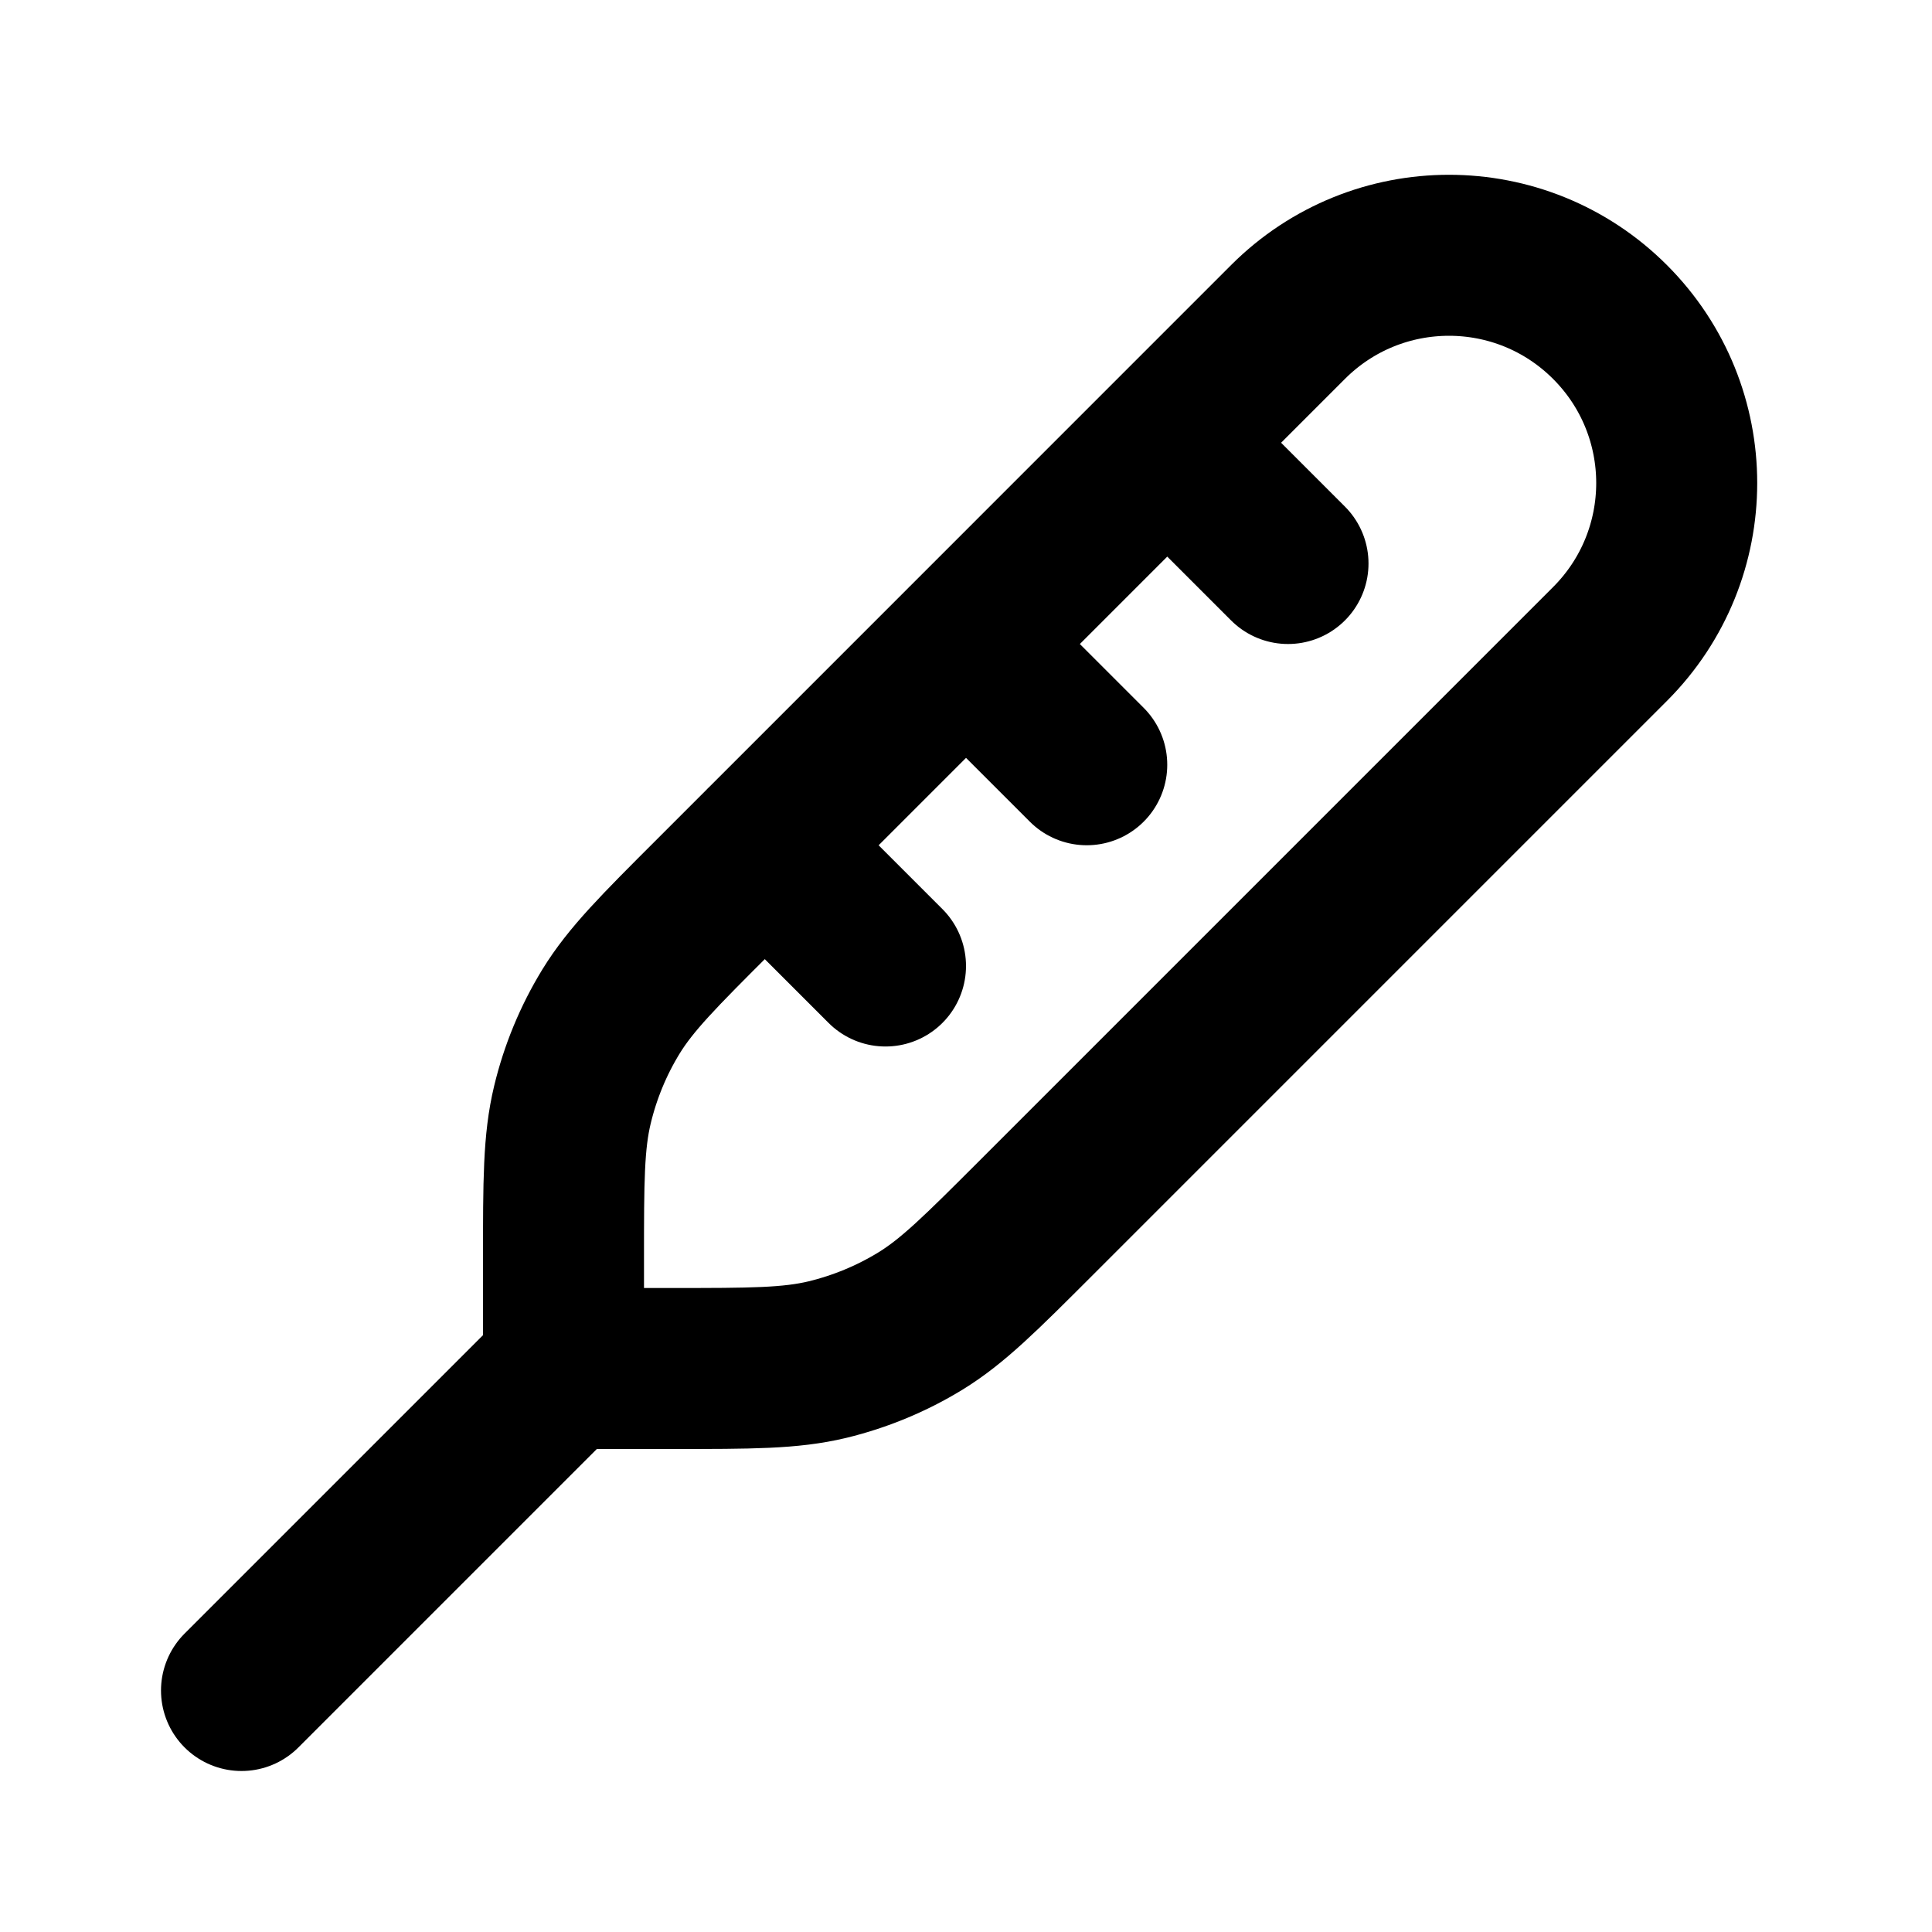<?xml version="1.0" encoding="utf-8"?><!-- Uploaded to: SVG Repo, www.svgrepo.com, Generator: SVG Repo Mixer Tools -->
<svg width="800px" height="800px" viewBox="0 0 24 24" fill="none" xmlns="http://www.w3.org/2000/svg">
<path d="M7 17H8.349C9.327 17 9.817 17 10.277 16.89C10.685 16.791 11.075 16.63 11.433 16.411C11.837 16.163 12.183 15.817 12.874 15.126L20 8C21.105 6.895 21.105 5.105 20 4C18.895 2.895 17.105 2.895 16 4L8.875 11.126C8.183 11.817 7.837 12.163 7.589 12.567C7.37 12.925 7.209 13.315 7.111 13.723C7 14.184 7 14.673 7 15.651V17ZM7 17L3 21M9.5 10.5L11 12M12 8L13.5 9.5M14.5 5.5L16 7" stroke="#000000" stroke-width="2" stroke-linecap="round" stroke-linejoin="round"/>
</svg>